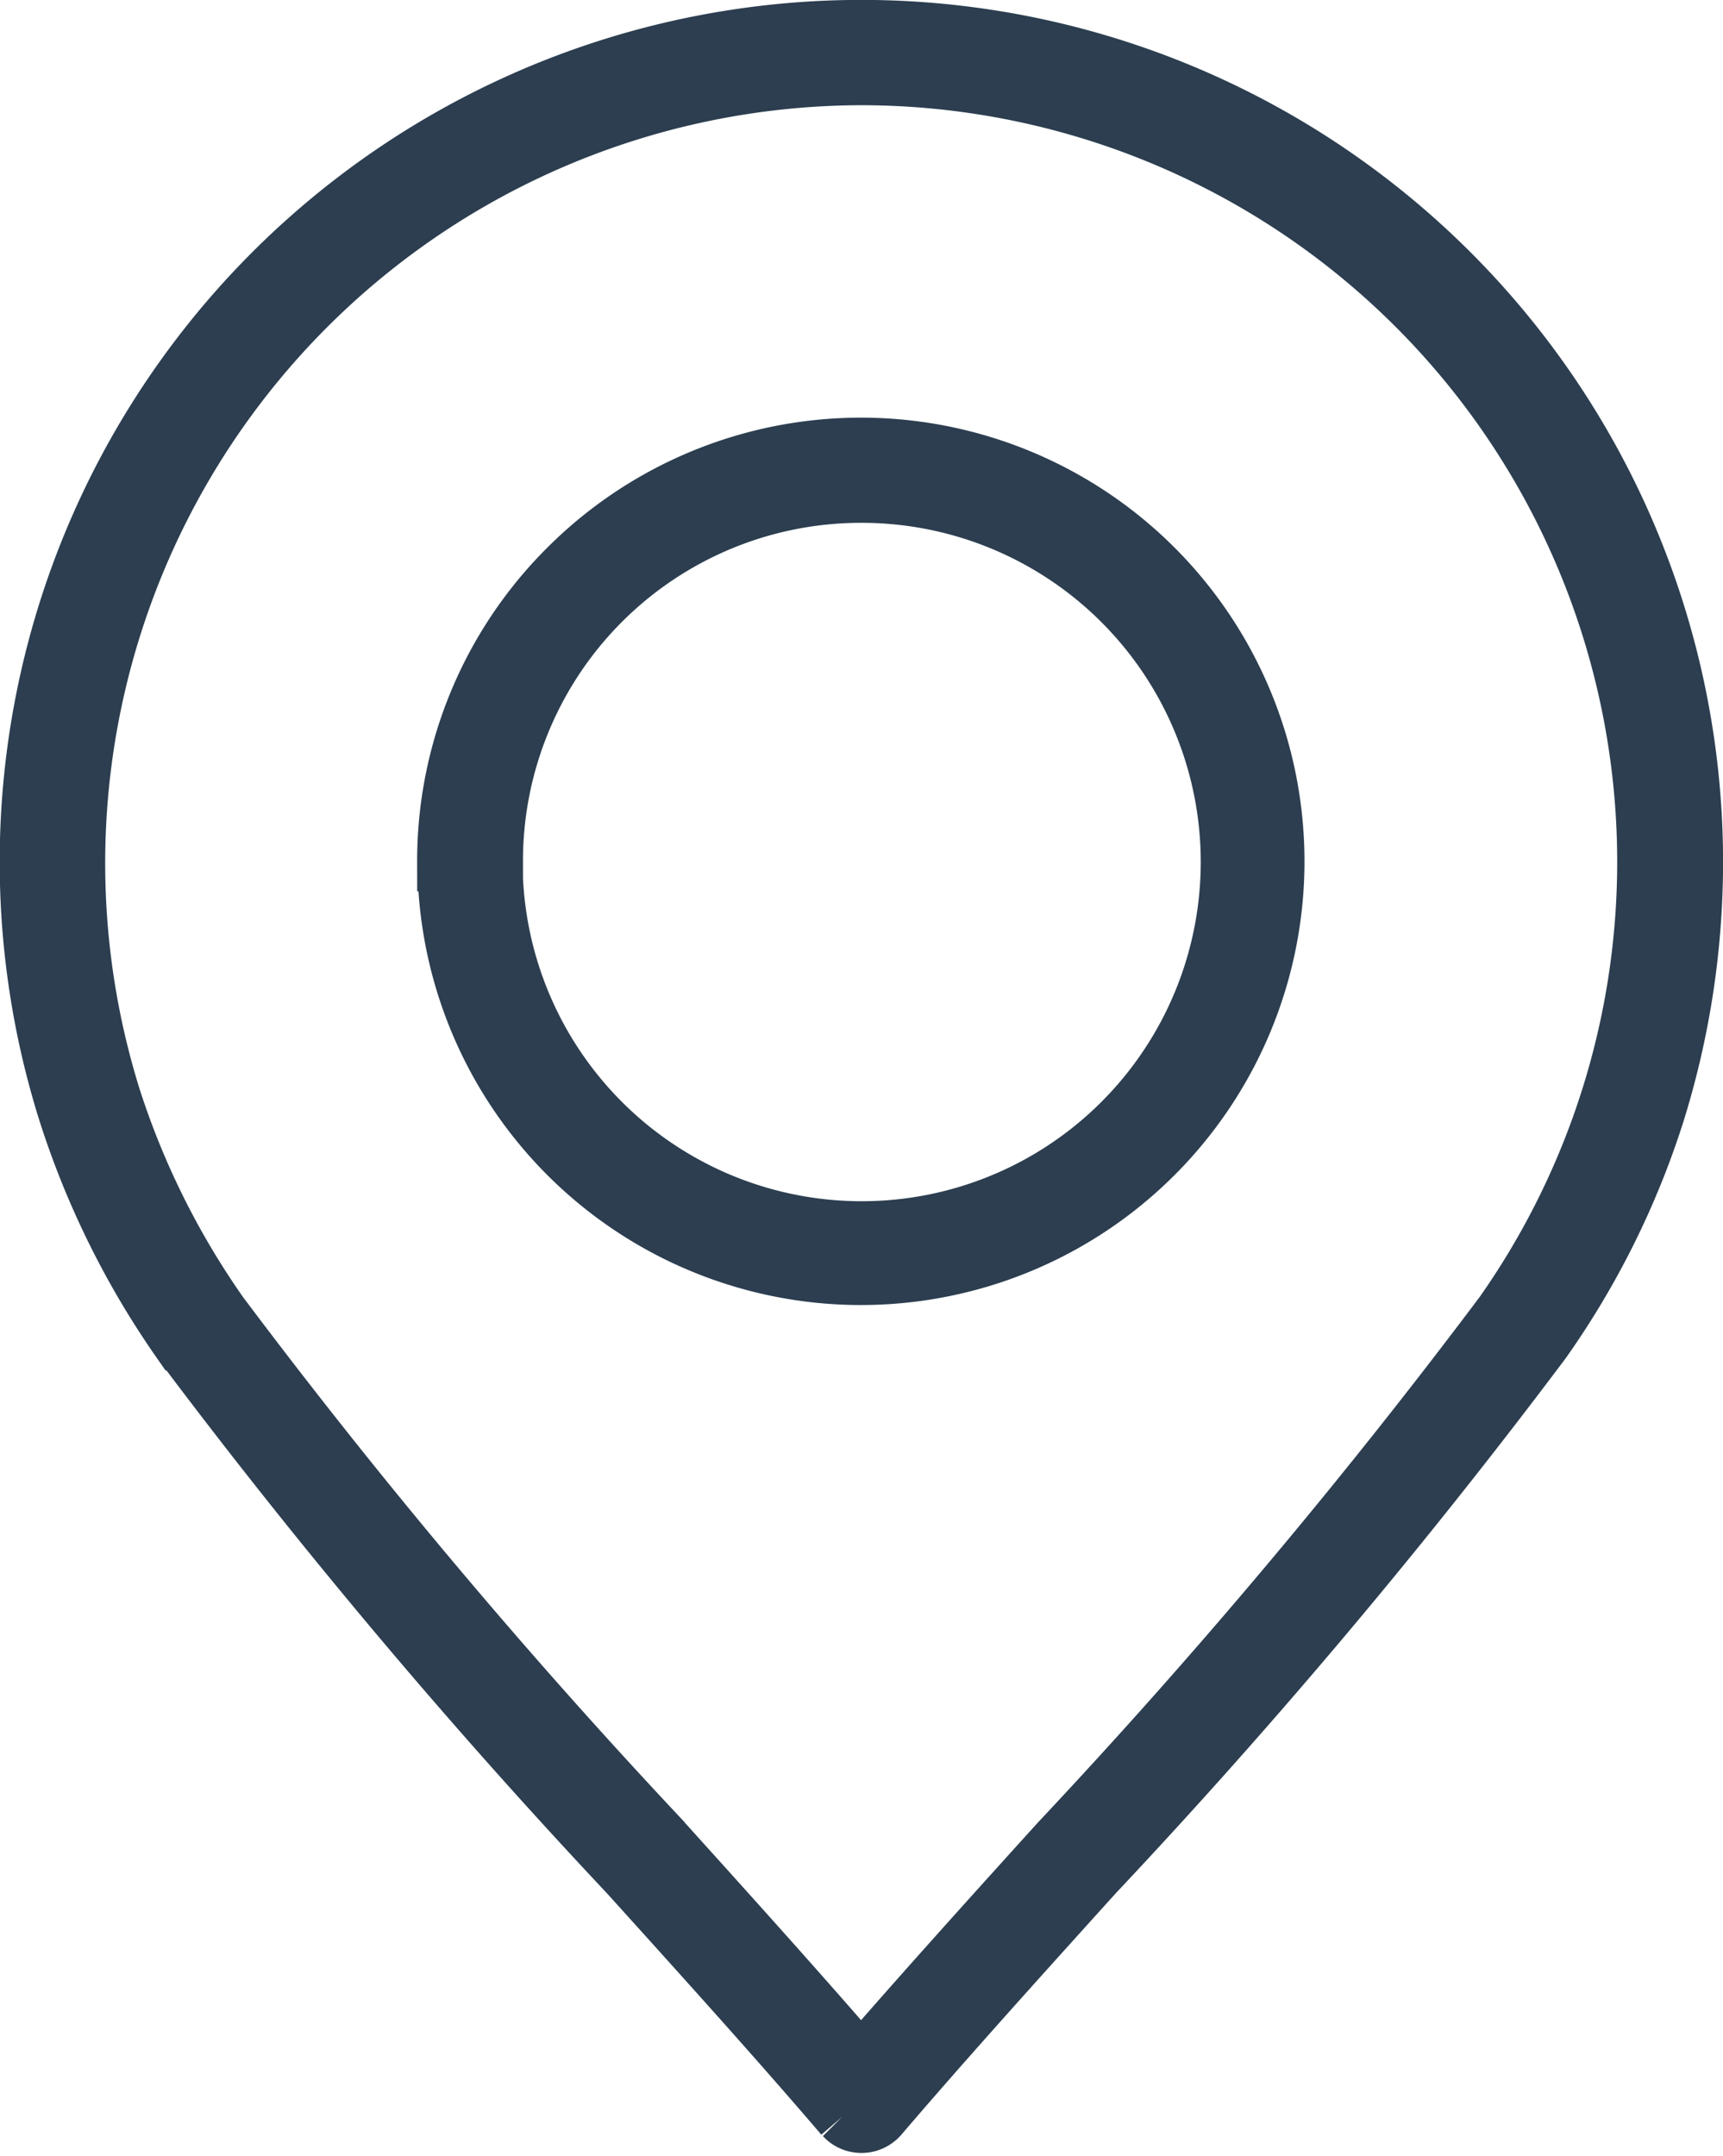 <svg xmlns="http://www.w3.org/2000/svg" width="28.818" height="36.049" viewBox="0 0 28.818 36.049">
  <g id="Map_pointer" transform="translate(0.5 0.5)">
    <g id="Groupe_129" data-name="Groupe 129" transform="translate(0 0)">
      <path id="Tracé_5" data-name="Tracé 5" d="M13.617,34.864c-1.1-1.286-2.329-2.645-3.6-4.052a104.262,104.262,0,0,1-7.483-8.9H2.529A14.229,14.229,0,0,1,.638,18.091a13.912,13.912,0,1,1,27.181-4.184,14.049,14.049,0,0,1-.643,4.205,13.884,13.884,0,0,1-1.892,3.8,104.4,104.4,0,0,1-7.488,8.9c-1.265,1.4-2.5,2.767-3.6,4.052a.381.381,0,0,1-.532.042l-.047-.047m.29-27.118a6.153,6.153,0,0,0-6.16,6.16H7.741a6.171,6.171,0,1,0,6.165-6.16m-4.9,1.27a6.885,6.885,0,0,0-2.029,4.89h.005a6.918,6.918,0,1,0,2.024-4.89m1.57,21.289c1.175,1.3,2.319,2.572,3.325,3.736,1.012-1.165,2.155-2.435,3.33-3.731a104.475,104.475,0,0,0,7.425-8.832A13.151,13.151,0,0,0,13.907.759,13.173,13.173,0,0,0,1.36,17.864a13.473,13.473,0,0,0,1.8,3.615,103.463,103.463,0,0,0,7.425,8.827" transform="translate(0)" fill="#2c3e50" stroke="#2c3e50" stroke-width="1" fill-rule="evenodd"/>
    </g>
  </g>
</svg>
